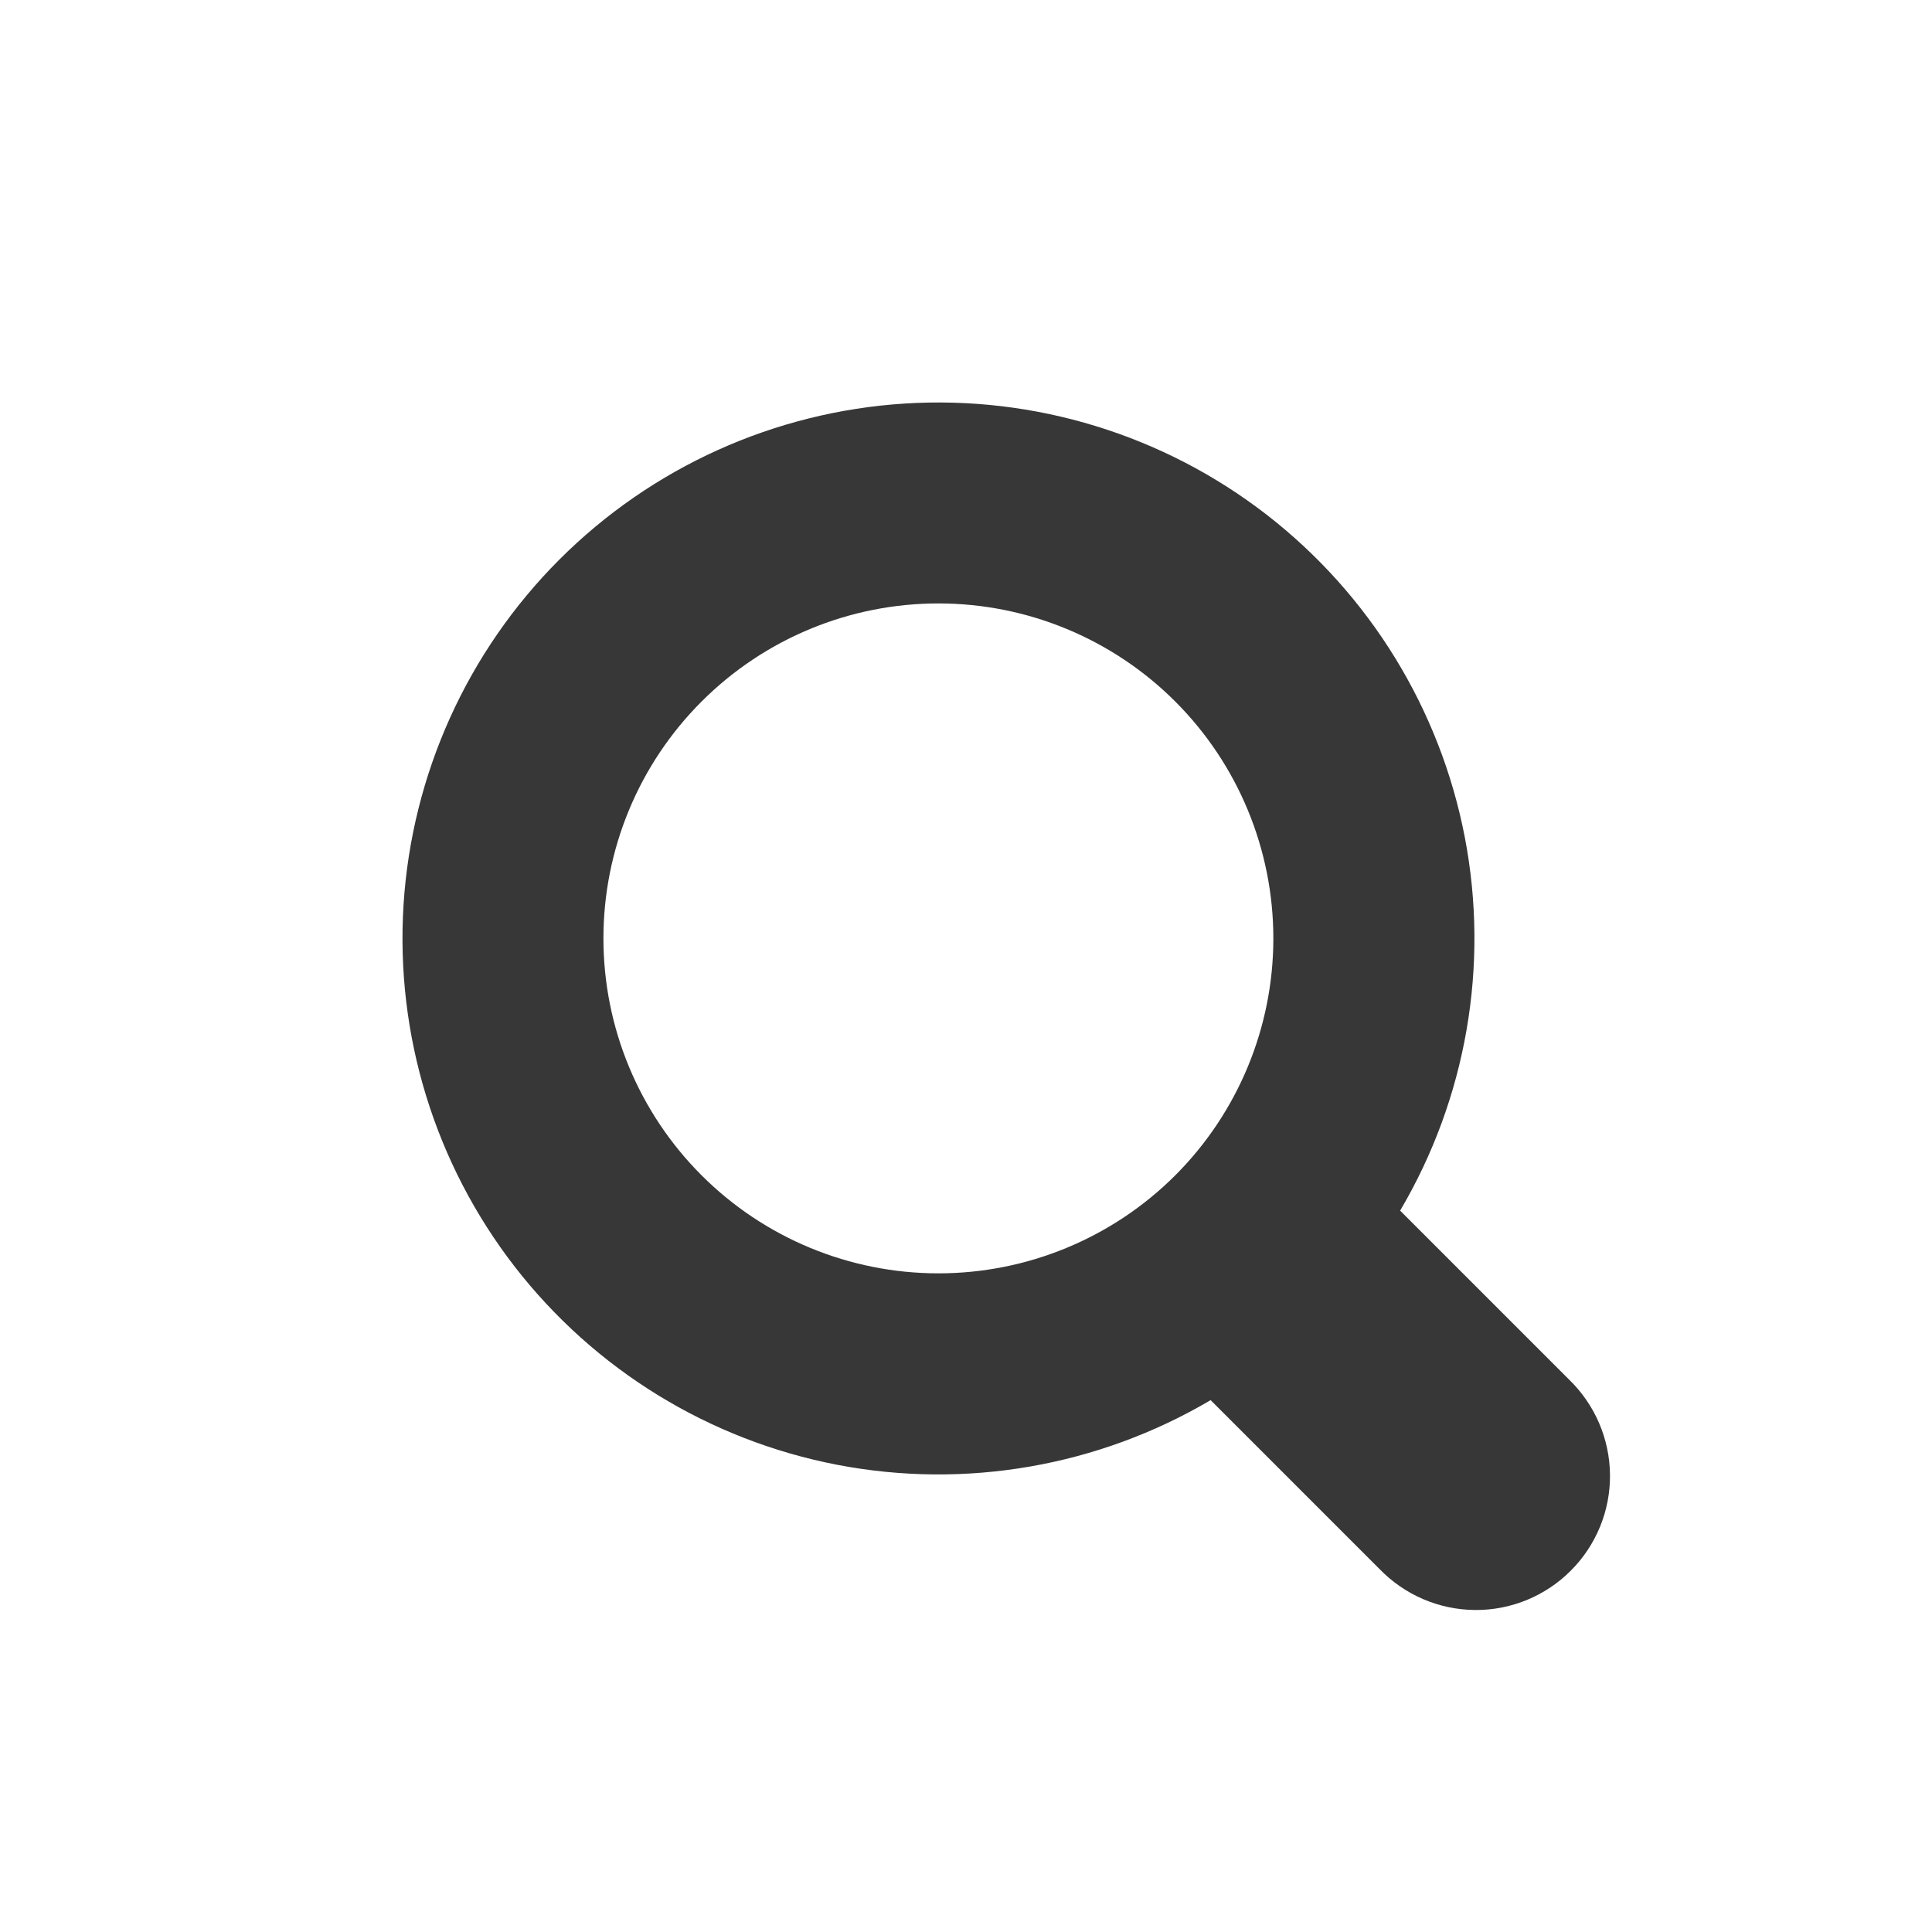 <?xml version="1.0" encoding="UTF-8"?> <svg xmlns="http://www.w3.org/2000/svg" width="24" height="24" viewBox="0 0 24 24" fill="none"><path d="M17.393 15.039C18.216 13.643 18.502 11.995 18.197 10.404C17.891 8.812 17.016 7.387 15.735 6.394C14.454 5.402 12.855 4.911 11.238 5.013C9.62 5.116 8.096 5.804 6.95 6.95C5.804 8.096 5.116 9.62 5.013 11.238C4.911 12.855 5.402 14.454 6.394 15.735C7.387 17.016 8.812 17.891 10.404 18.197C11.995 18.502 13.643 18.216 15.039 17.393L17.138 19.492C17.292 19.651 17.476 19.778 17.679 19.865C17.882 19.952 18.1 19.998 18.321 20C18.542 20.002 18.761 19.96 18.966 19.876C19.17 19.792 19.356 19.669 19.512 19.512C19.669 19.356 19.792 19.17 19.876 18.966C19.96 18.761 20.002 18.542 20 18.321C19.998 18.1 19.952 17.882 19.865 17.679C19.778 17.476 19.651 17.292 19.492 17.138L17.393 15.039ZM11.657 15.818C10.554 15.818 9.495 15.38 8.715 14.6C7.934 13.819 7.496 12.761 7.496 11.657C7.496 10.554 7.934 9.495 8.715 8.715C9.495 7.934 10.554 7.496 11.657 7.496C12.761 7.496 13.819 7.934 14.6 8.715C15.38 9.495 15.818 10.554 15.818 11.657C15.818 12.761 15.38 13.819 14.6 14.6C13.819 15.38 12.761 15.818 11.657 15.818Z" fill="#373737"></path></svg> 
